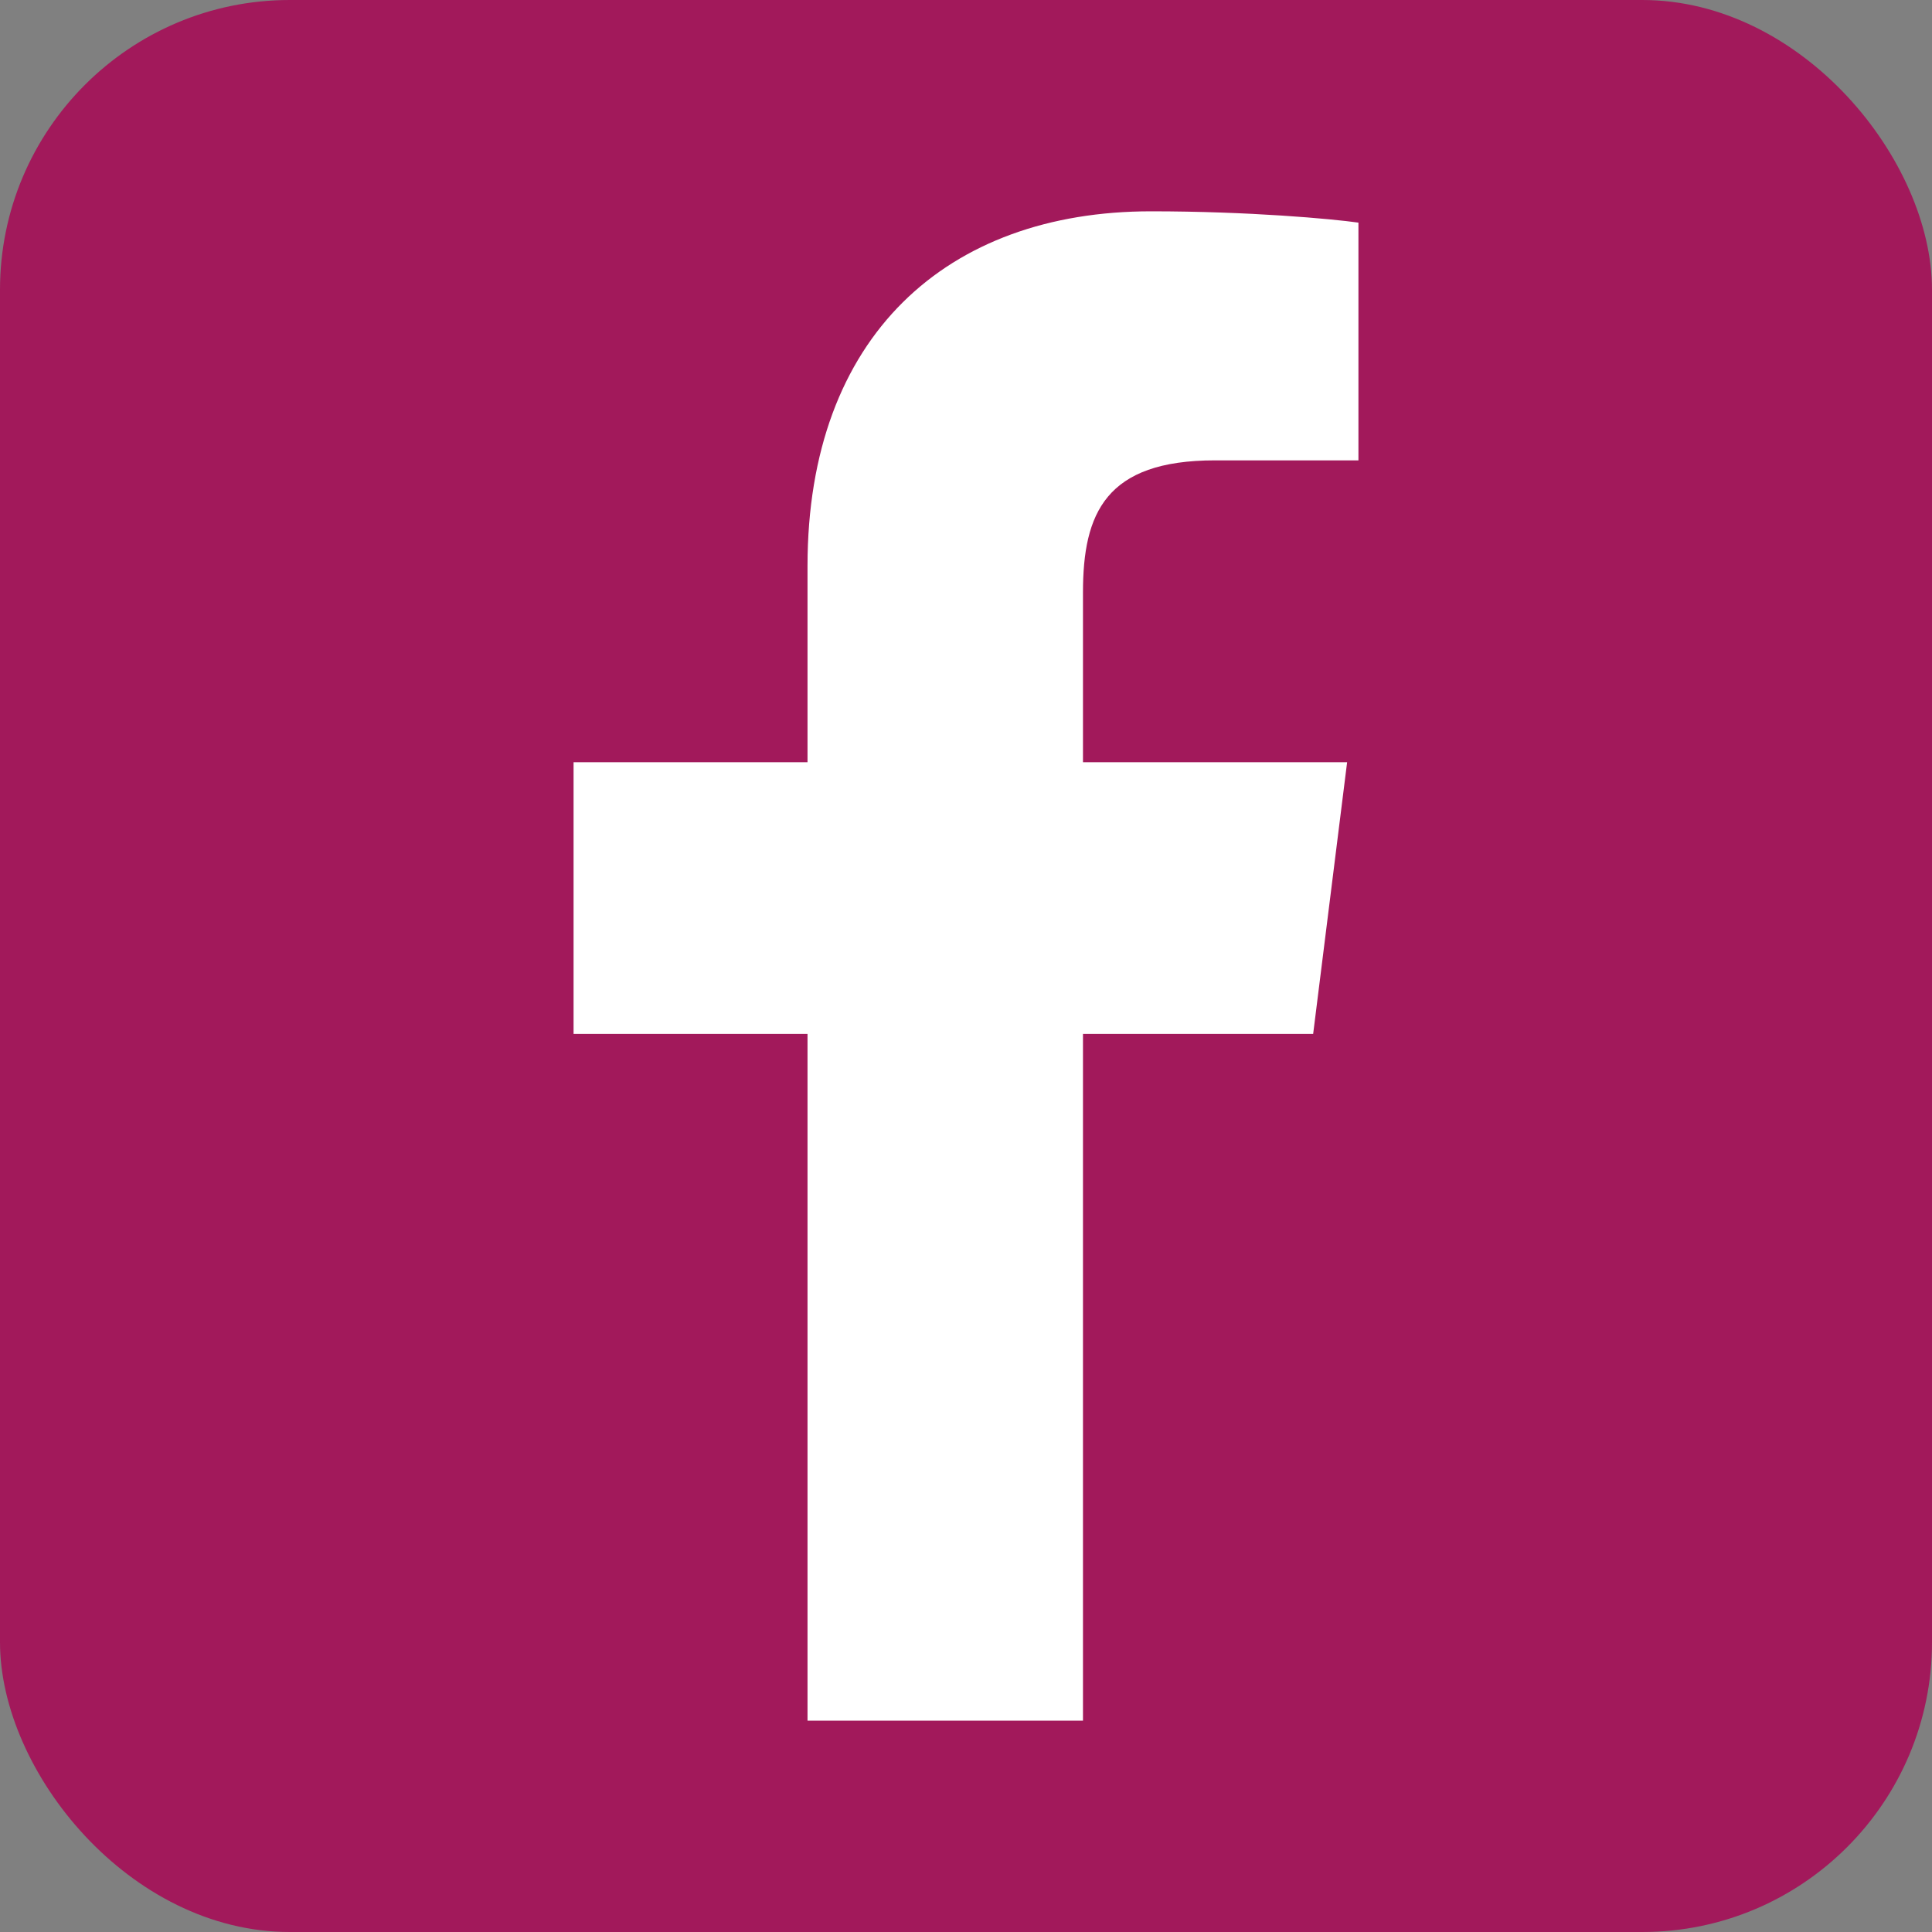 <?xml version="1.0" encoding="UTF-8" standalone="no"?><svg xmlns="http://www.w3.org/2000/svg" xmlns:xlink="http://www.w3.org/1999/xlink" fill="#000000" height="512" preserveAspectRatio="xMidYMid meet" version="1" viewBox="0.0 0.0 512.0 512.0" width="512" zoomAndPan="magnify"><rect x="0.0" y="0.0" width="512.0" height="512.0" fill="#808080" stroke="none"/><g id="change1_1"><rect fill="#a2195b" height="512" rx="15%" width="512"/></g><g id="change2_1"><path d="M287 456V157c0-21 6-35 35-35h38V59c-7-1-29-3-55-3-54 0-91 33-91 94v306m143-254H152v72h196" fill="#ffffff"/></g></svg>